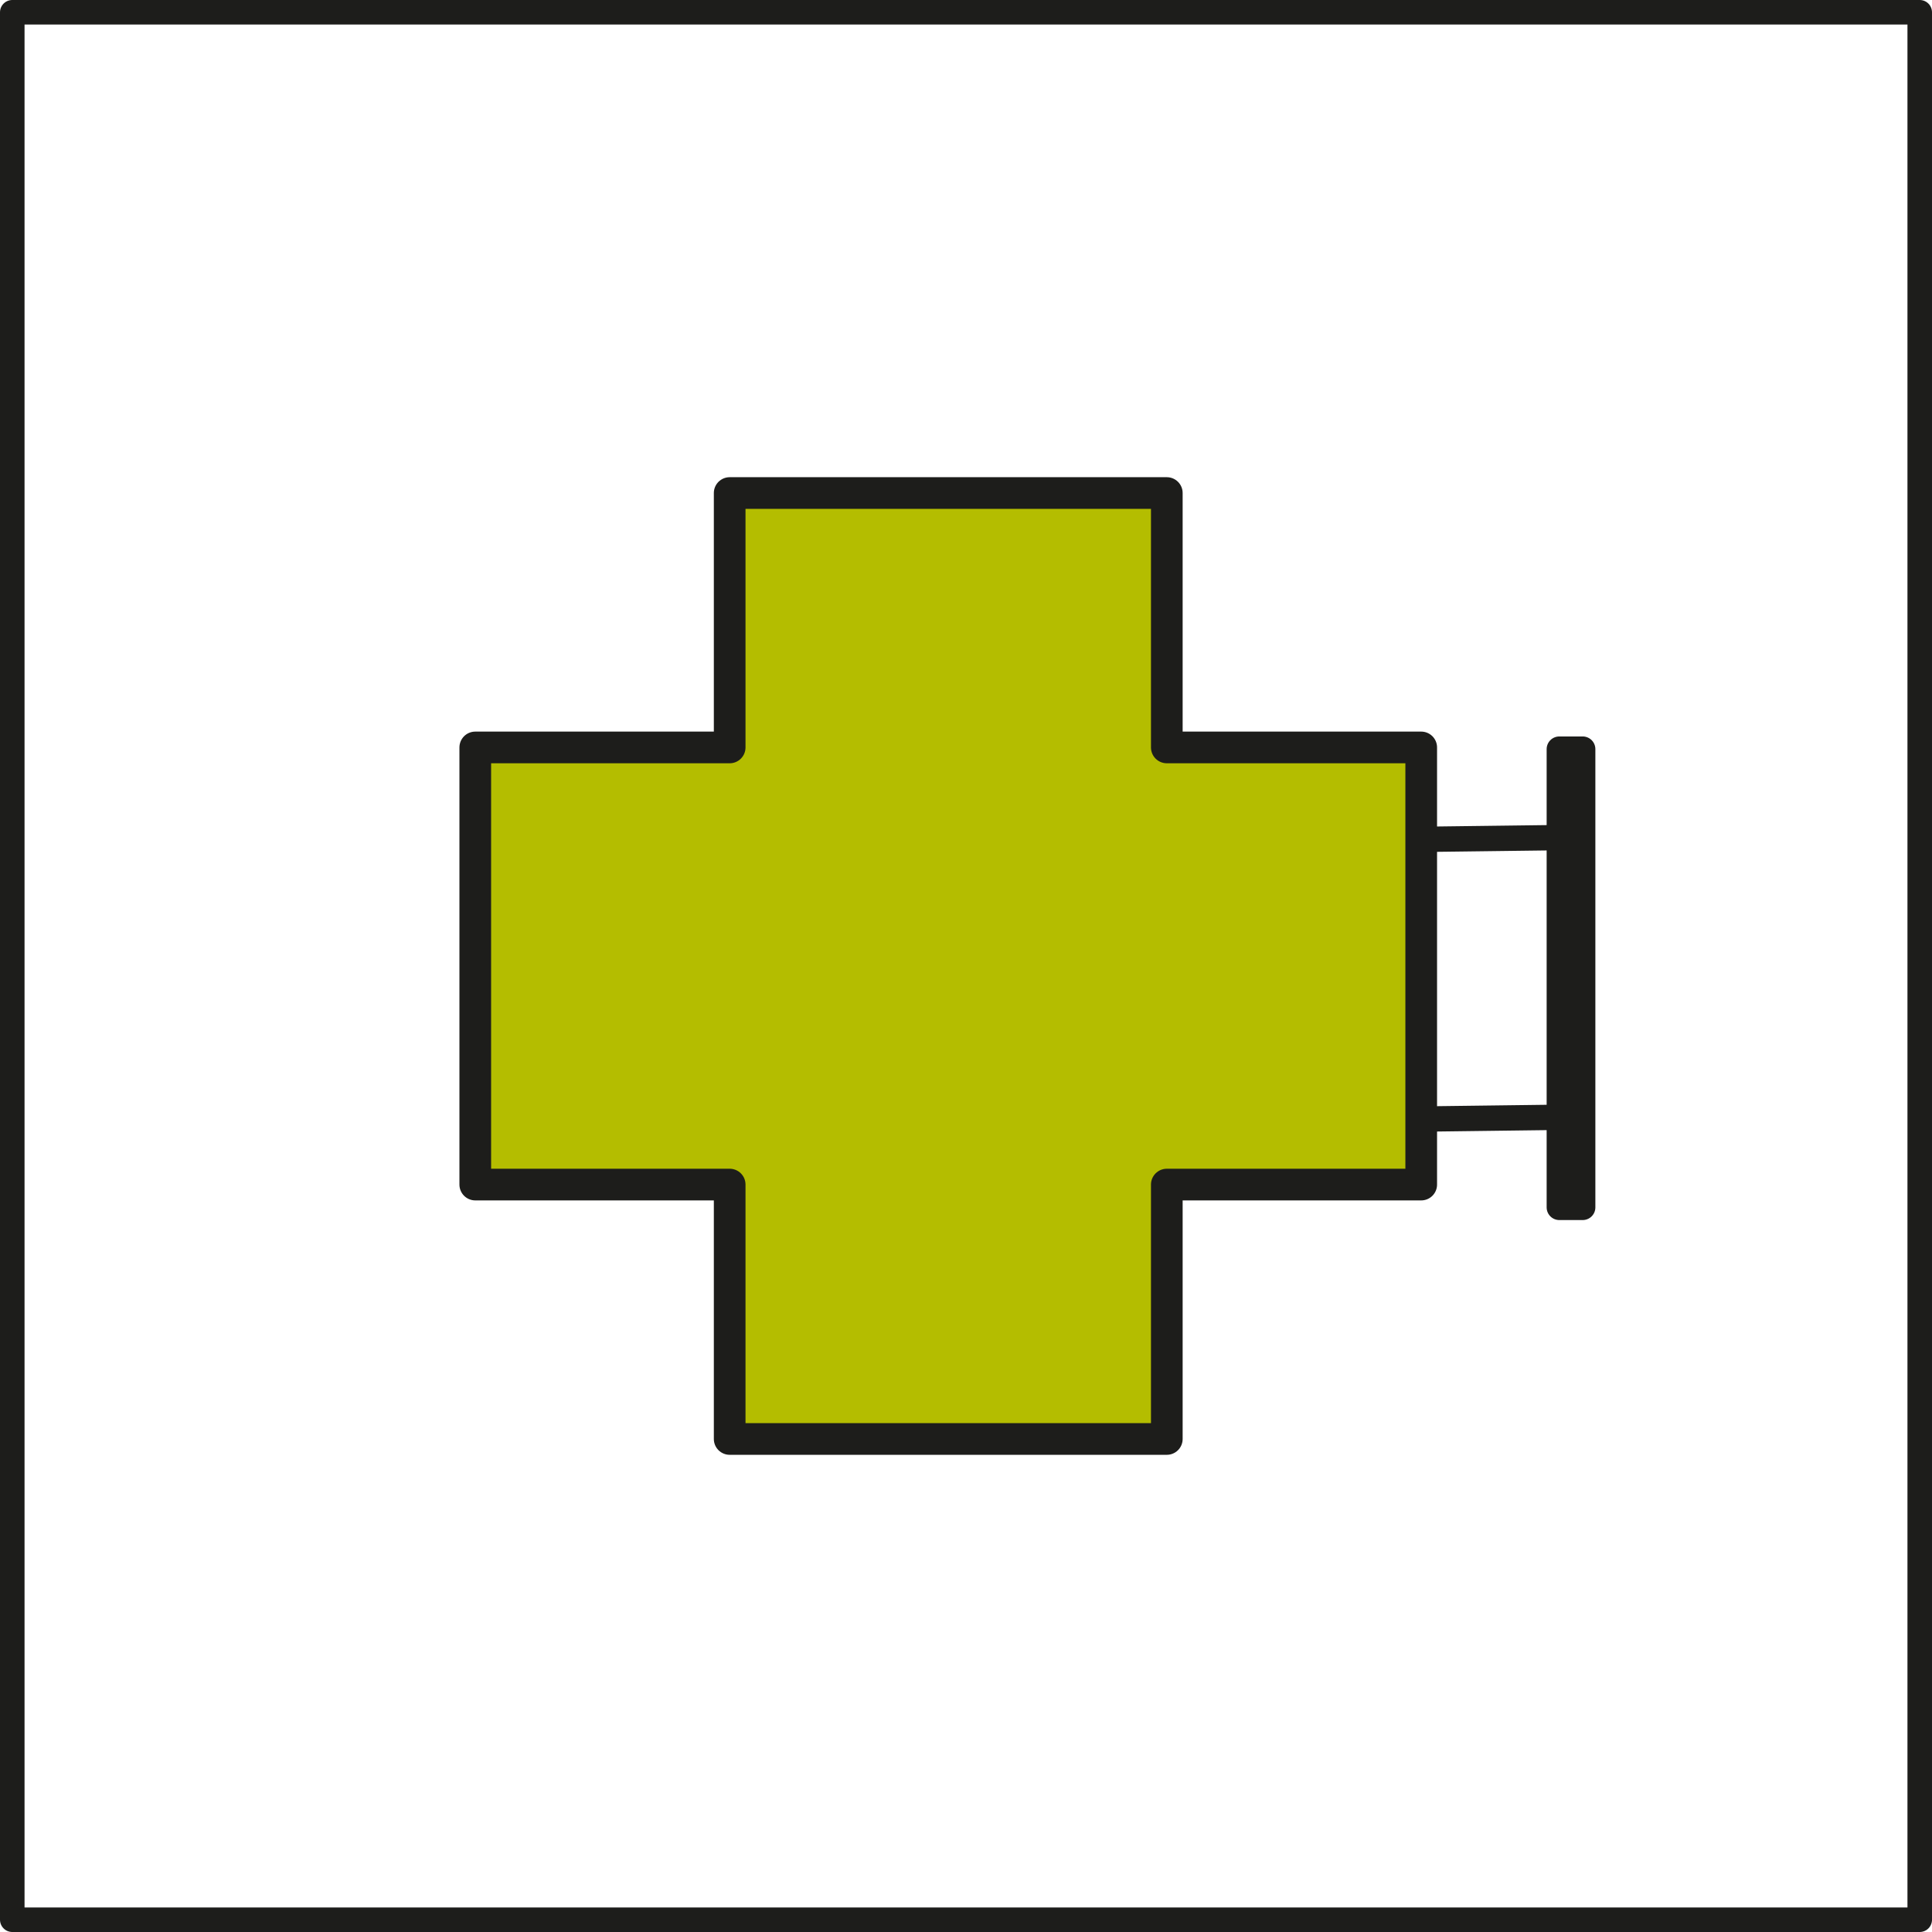 <?xml version="1.0" encoding="UTF-8"?>
<svg id="b" data-name="Capa 2" xmlns="http://www.w3.org/2000/svg" width="304.974" height="304.974" viewBox="0 0 304.974 304.974">
  <g id="c" data-name="b">
    <g>
      <rect x="1.937" y="1.937" width="301.1" height="301.1" fill="none" stroke="#1d1d1b" stroke-linecap="round" stroke-linejoin="round" stroke-width="3.874"/>
      <g>
        <line x1="225.872" y1="132.477" x2="246.518" y2="132.216" fill="#b4bd00" stroke="#1d1d1b" stroke-linecap="round" stroke-linejoin="round" stroke-width="4"/>
        <line x1="225.872" y1="176.627" x2="246.518" y2="176.365" fill="#b4bd00" stroke="#1d1d1b" stroke-linecap="round" stroke-linejoin="round" stroke-width="4"/>
        <rect x="246.144" y="118.252" width="3.691" height="72.339" transform="translate(495.979 308.843) rotate(180)" fill="#1d1d1b" stroke="#1d1d1b" stroke-linecap="round" stroke-linejoin="round" stroke-width="4"/>
        <polygon points="224.345 117.986 184.185 117.986 184.185 77.827 115.182 77.827 115.182 117.986 75.023 117.986 75.023 186.989 115.182 186.989 115.182 227.148 184.185 227.148 184.185 186.989 224.345 186.989 224.345 117.986" fill="#b4bd00" stroke="#1d1d1b" stroke-linecap="round" stroke-linejoin="round" stroke-width="5"/>
      </g>
    </g>
  </g>
</svg>